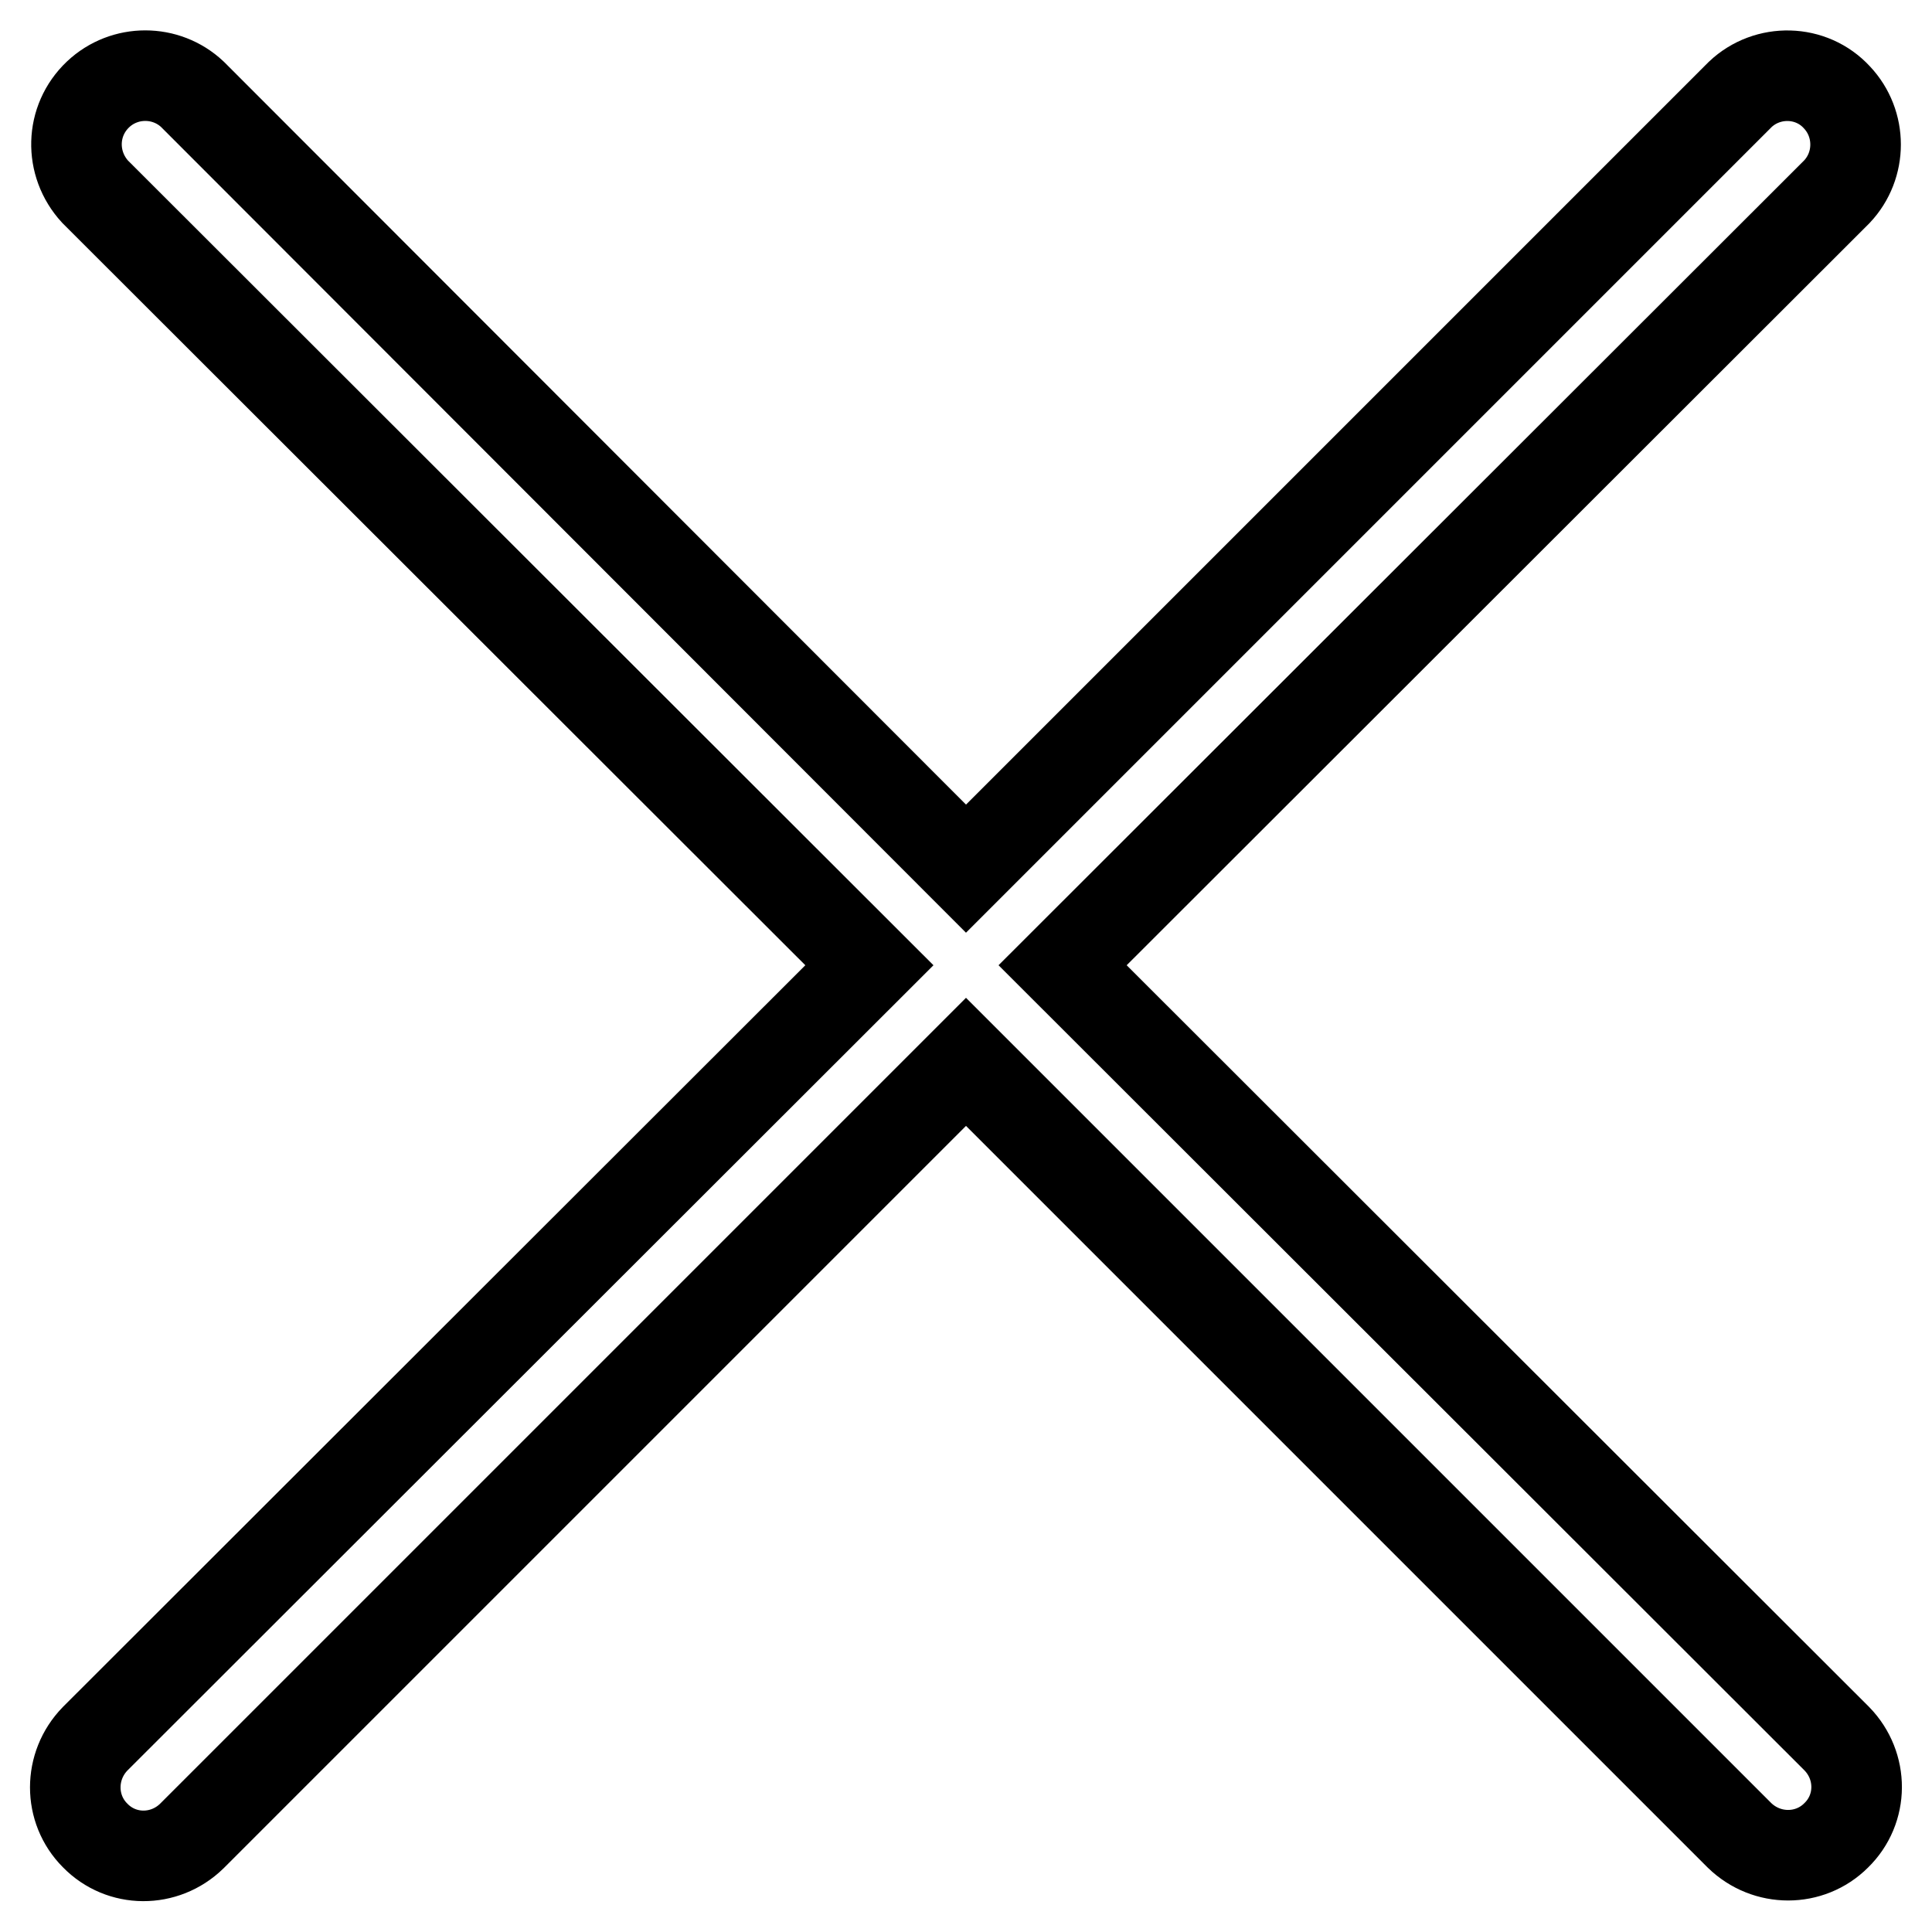 <?xml version="1.0" encoding="utf-8"?>
<!-- Svg Vector Icons : http://www.onlinewebfonts.com/icon -->
<!DOCTYPE svg PUBLIC "-//W3C//DTD SVG 1.1//EN" "http://www.w3.org/Graphics/SVG/1.1/DTD/svg11.dtd">
<svg version="1.1" xmlns="http://www.w3.org/2000/svg" xmlns:xlink="http://www.w3.org/1999/xlink" x="0px" y="0px" viewBox="0 0 256 256" enable-background="new 0 0 256 256" xml:space="preserve">
<g> <path stroke-width="12" fill-opacity="0" stroke="#000000"  d="M140.8,127.9l102.6,102.5c3.5,3.6,3.5,9.3-0.1,12.8c-3.5,3.5-9.2,3.5-12.8,0L128,140.7L25.4,243.3 c-3.6,3.5-9.3,3.5-12.8-0.1c-3.5-3.5-3.5-9.2,0-12.8l102.6-102.5L12.6,25.4C9.2,21.7,9.3,16,13,12.5c3.5-3.3,9-3.3,12.5,0 L128,115.1L230.6,12.5c3.6-3.4,9.4-3.3,12.8,0.4c3.3,3.5,3.3,9,0,12.5L140.8,127.9z"/></g>
</svg>